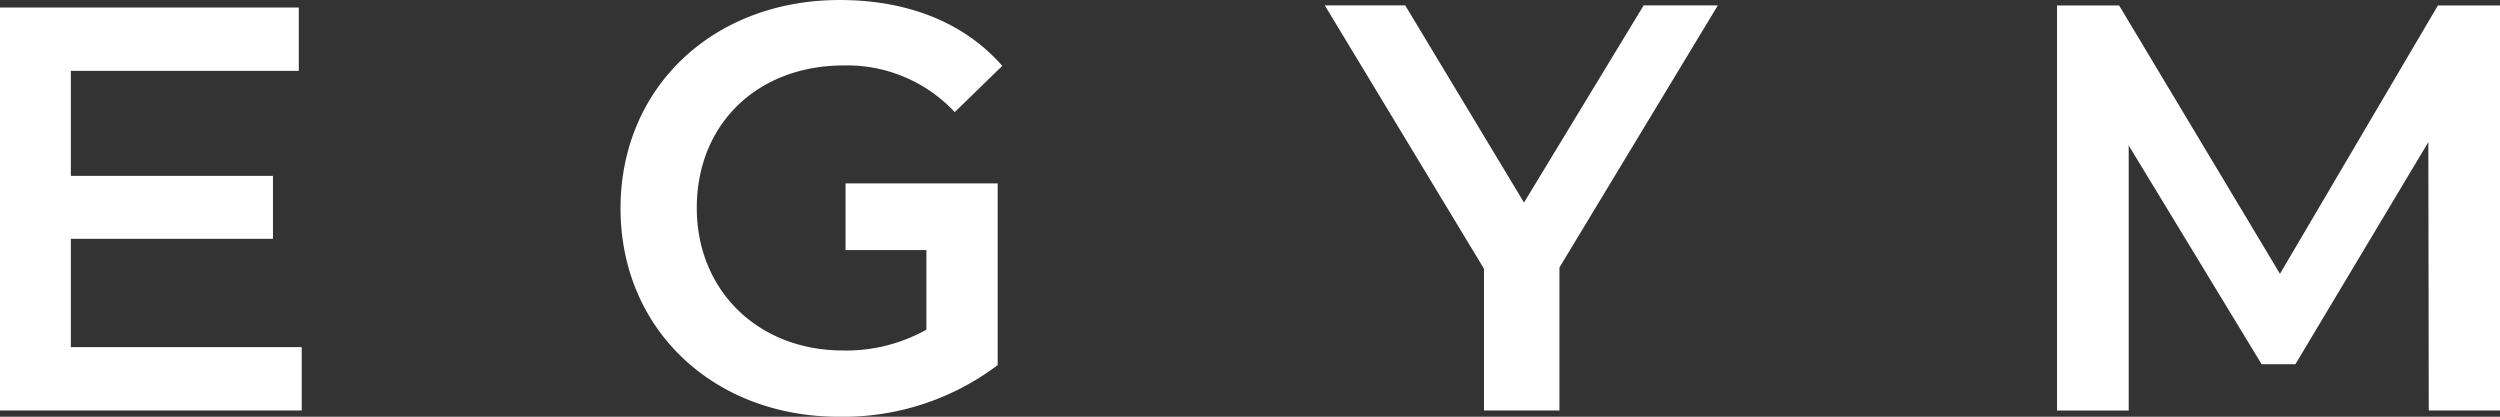 <svg xmlns="http://www.w3.org/2000/svg" width="238.303" height="39.724" viewBox="0 0 238.303 39.724">
  <rect x="0" y="0" width="238.303" height="39.724" fill="#333333" stroke="none"/>
  <g id="egym-logo-vector" transform="translate(-21.8 -270.7)">
    <path id="パス_21" data-name="パス 21" d="M191.992,276.937c-8.223,0-14.023,5.561-14.023,13.586,0,7.826,5.8,13.586,13.943,13.586a15.639,15.639,0,0,0,7.945-1.986v-7.587h-7.706v-6.356h14.5v.6h0V305.5a24.429,24.429,0,0,1-15.135,4.926c-11.957,0-20.815-8.342-20.815-19.862s8.819-19.862,20.895-19.862c6.475,0,11.877,2.145,15.492,6.276l-4.528,4.409a14.027,14.027,0,0,0-10.567-4.449m64.829,13.069L245.5,271.216h-7.667l15.175,25.105v13.506h7.19V296.2l15.1-24.986h-7.071Zm93.033-18.789h-5.919L328.88,296.8l-15.333-25.582h-5.919v38.612h6.833V284.564l12.672,20.855h3.218l12.672-21.173.04,25.582h6.793Z" transform="translate(-89.751)" fill="#fff"/>
    <path id="パス_22" data-name="パス 22" d="M21.8,272.5H50.282v6.038H28.553v10.01H47.819v6H28.553v10.328H50.56v6.038H21.8Z" transform="translate(0 -1.085)" fill="#fff"/>
  </g>
</svg>
